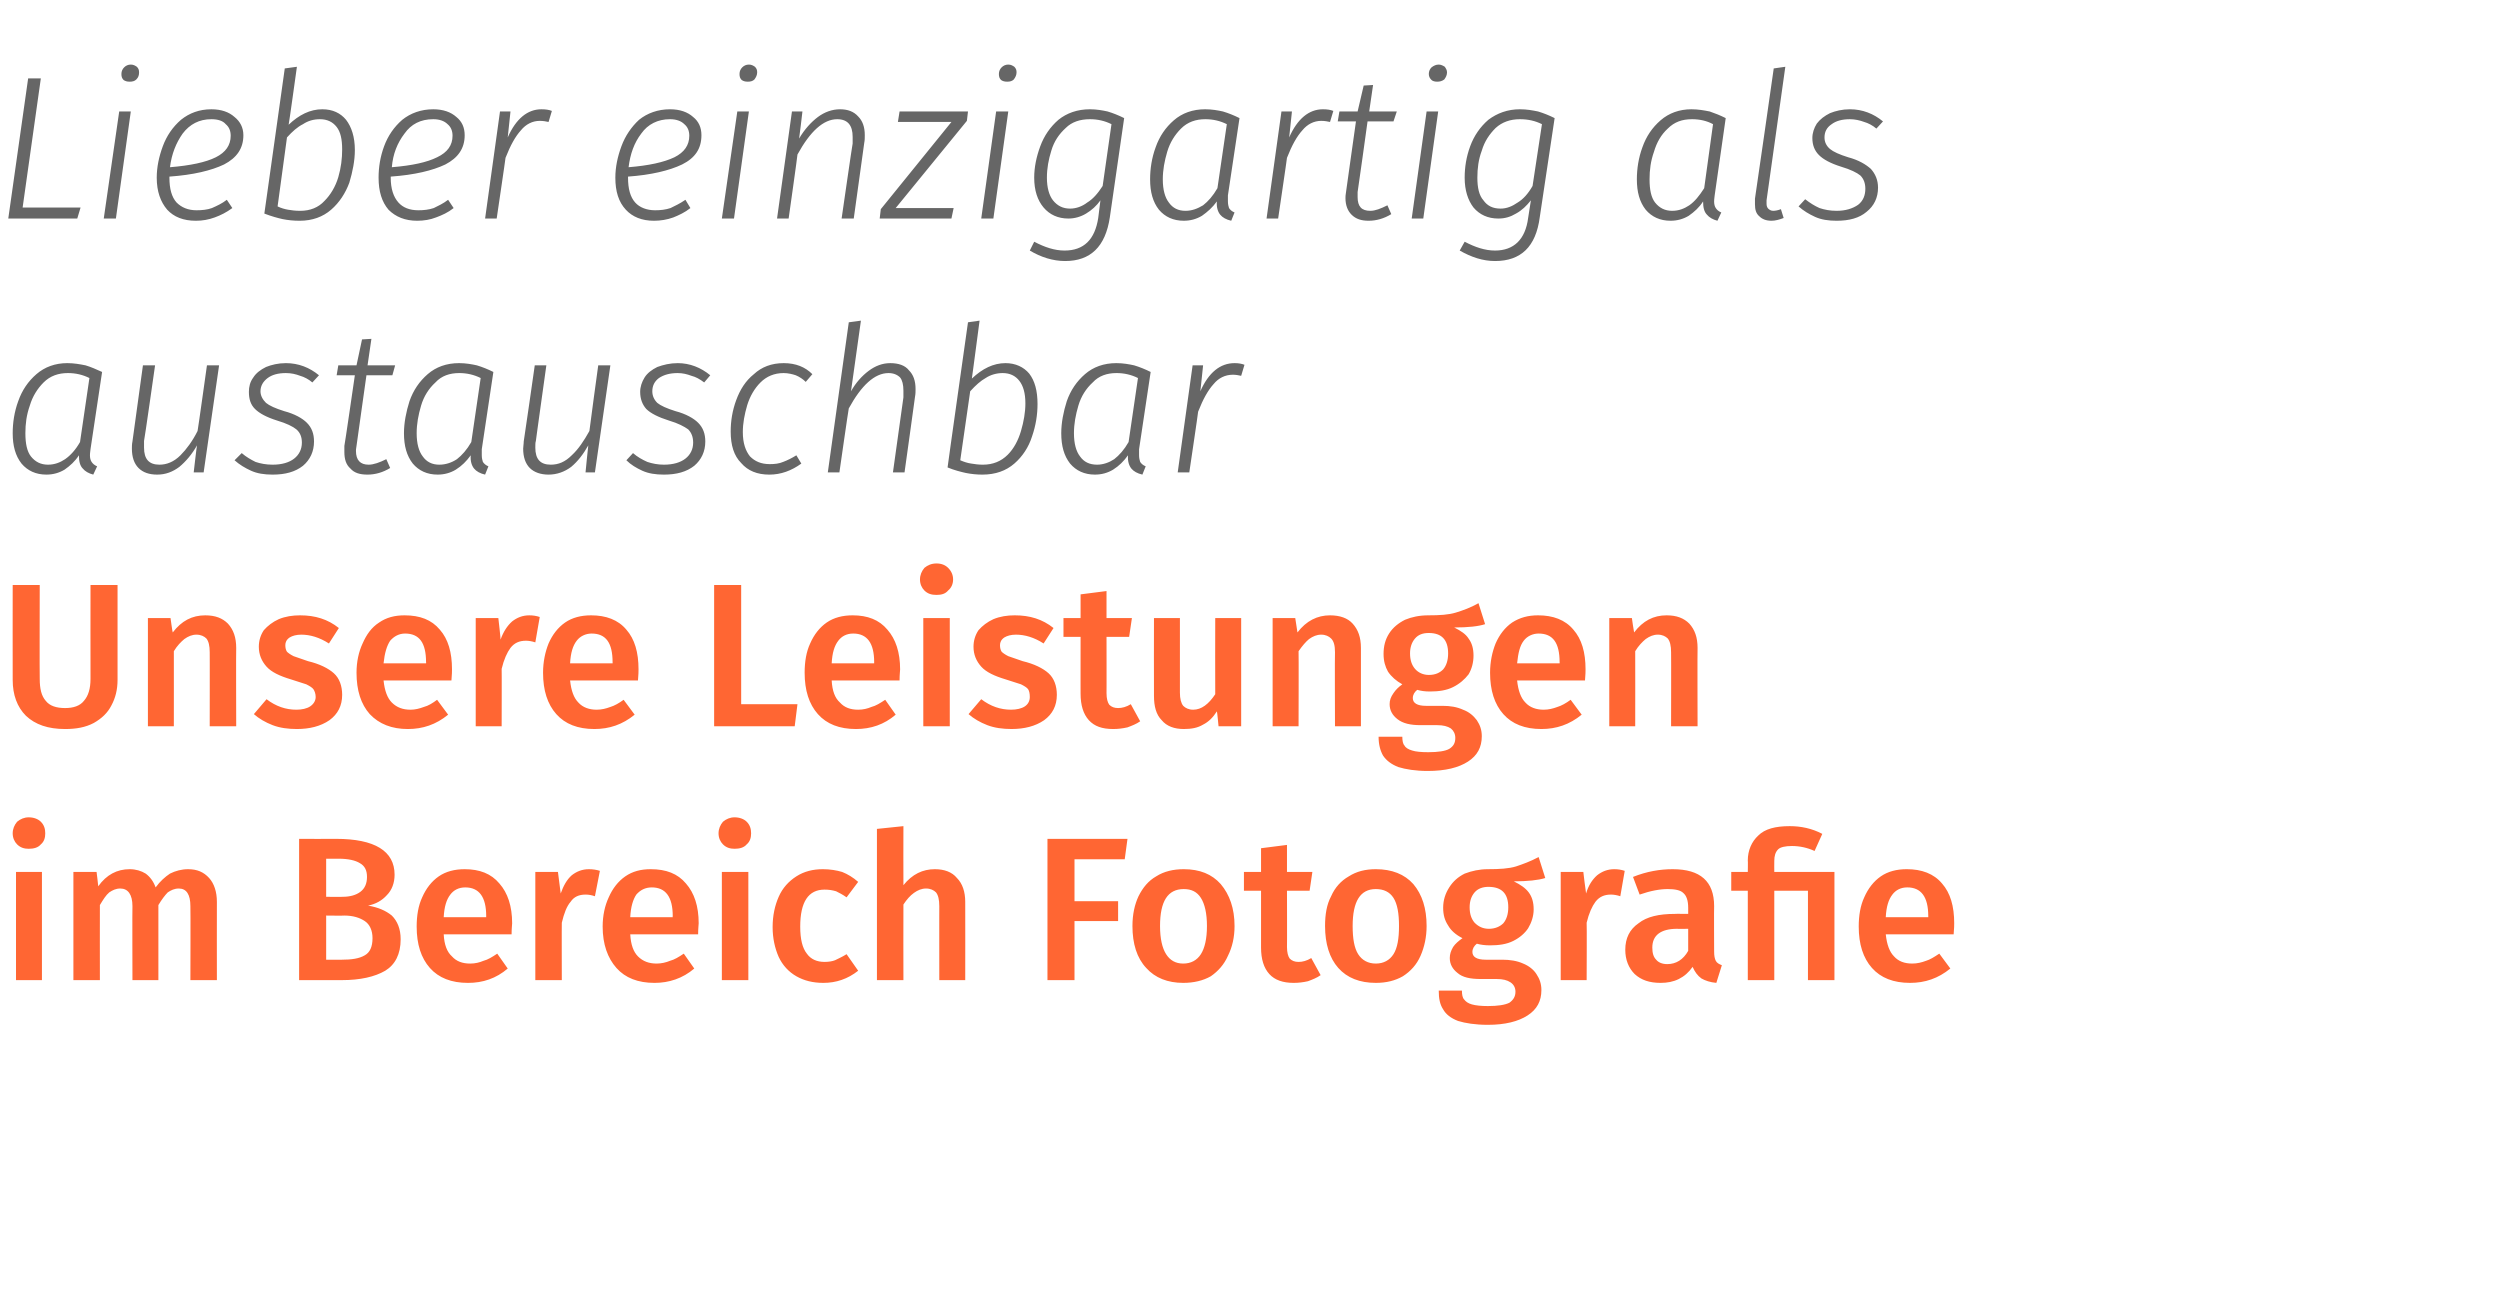 <?xml version="1.0" standalone="no"?><!DOCTYPE svg PUBLIC "-//W3C//DTD SVG 1.1//EN" "http://www.w3.org/Graphics/SVG/1.1/DTD/svg11.dtd"><svg xmlns="http://www.w3.org/2000/svg" version="1.1" width="453px" height="233.8px" viewBox="0 -5 453 233.8" style="top:-5px"><desc>Lieber einzigartig als austauschbar Unsere Leistungen im Bereich Fotografie</desc><defs/><g id="Polygon56831"><path d="m7.6 153l0 19.6l-4.7 0l0-19.6l4.7 0zm-2.4-9.9c.9 0 1.7.3 2.2.8c.6.6.8 1.3.8 2.1c0 .8-.2 1.5-.8 2c-.5.6-1.3.8-2.2.8c-.8 0-1.5-.2-2.1-.8c-.5-.5-.8-1.2-.8-2c0-.8.3-1.5.8-2.1c.6-.5 1.3-.8 2.1-.8c0 0 0 0 0 0zm28.9 9.4c1.6 0 2.8.5 3.8 1.6c.9 1 1.4 2.5 1.4 4.3c-.02.02 0 14.2 0 14.2l-4.8 0c0 0 .04-13.44 0-13.4c0-2.1-.7-3.2-2.1-3.2c-.8 0-1.4.3-2 .7c-.5.5-1.1 1.3-1.7 2.3c0-.02 0 13.6 0 13.6l-4.7 0c0 0-.04-13.44 0-13.4c0-2.1-.8-3.2-2.2-3.2c-.8 0-1.4.3-2 .7c-.6.5-1.1 1.3-1.7 2.3c-.02-.02 0 13.6 0 13.6l-4.8 0l0-19.6l4.2 0c0 0 .32 2.57.3 2.6c1.5-2.1 3.4-3.1 5.7-3.1c1.1 0 2.1.3 2.9.8c.8.6 1.4 1.4 1.8 2.5c.8-1.1 1.7-1.9 2.6-2.5c1-.5 2.1-.8 3.3-.8c0 0 0 0 0 0zm32.6 6.6c1.8.3 3.2.9 4.3 1.8c1 1 1.6 2.4 1.6 4.3c0 2.7-1 4.6-2.8 5.7c-1.9 1.1-4.5 1.7-7.9 1.7c-.01-.01-7.7 0-7.7 0l0-25.6c0 0 6.69.03 6.7 0c7 0 10.6 2.2 10.6 6.5c0 1.5-.5 2.8-1.4 3.7c-.9 1-2 1.6-3.4 1.9c0 0 0 0 0 0zm-7.6-8.5l0 6.9c0 0 2.97.04 3 0c1.3 0 2.4-.3 3.2-.9c.8-.6 1.2-1.5 1.2-2.7c0-1.2-.4-2-1.3-2.5c-.8-.5-2.1-.8-3.8-.8c-.03.02-2.3 0-2.3 0zm2.8 18.3c1.8 0 3.2-.2 4.2-.8c.9-.5 1.4-1.5 1.4-3.1c0-1.4-.5-2.5-1.4-3.1c-.9-.6-2.1-1-3.7-1c.04.04-3.3 0-3.3 0l0 8l2.8 0c0 0 .02.03 0 0zm30.9-6.6c0 .3-.1.9-.1 2c0 0-12.3 0-12.3 0c.1 1.9.6 3.2 1.5 4c.8.9 1.9 1.3 3.3 1.3c.9 0 1.7-.2 2.4-.5c.8-.2 1.6-.7 2.5-1.3c0 0 1.9 2.7 1.9 2.7c-2.1 1.8-4.5 2.6-7.2 2.6c-3 0-5.3-.9-6.9-2.7c-1.6-1.8-2.4-4.3-2.4-7.5c0-2 .3-3.8 1-5.3c.7-1.6 1.7-2.9 3-3.8c1.3-.9 2.9-1.3 4.7-1.3c2.7 0 4.8.8 6.3 2.6c1.5 1.7 2.3 4.1 2.3 7.2c0 0 0 0 0 0zm-4.7-1.3c0-3.5-1.3-5.2-3.8-5.2c-1.2 0-2.1.5-2.7 1.3c-.7.9-1.1 2.2-1.2 4.1c-.01 0 7.7 0 7.7 0c0 0-.02-.22 0-.2zm18.6-8.5c.7 0 1.4.1 2 .3c0 0-.9 4.6-.9 4.6c-.6-.2-1.1-.3-1.7-.3c-1.2 0-2.1.4-2.7 1.3c-.7.8-1.2 2.1-1.6 3.8c-.03-.04 0 10.4 0 10.4l-4.8 0l0-19.6l4.1 0c0 0 .49 3.87.5 3.9c.5-1.4 1.1-2.5 2-3.3c.9-.7 1.9-1.1 3.1-1.1c0 0 0 0 0 0zm19.9 9.8c0 .3-.1.9-.1 2c0 0-12.3 0-12.3 0c.1 1.9.6 3.2 1.4 4c.9.9 2 1.3 3.4 1.3c.8 0 1.7-.2 2.4-.5c.8-.2 1.6-.7 2.5-1.3c0 0 1.9 2.7 1.9 2.7c-2.1 1.8-4.6 2.6-7.2 2.6c-3 0-5.3-.9-6.9-2.7c-1.6-1.8-2.5-4.3-2.5-7.5c0-2 .4-3.8 1.1-5.3c.7-1.6 1.7-2.9 3-3.8c1.3-.9 2.8-1.3 4.6-1.3c2.8 0 4.9.8 6.4 2.6c1.5 1.7 2.3 4.1 2.3 7.2c0 0 0 0 0 0zm-4.7-1.3c0-3.5-1.3-5.2-3.8-5.2c-1.2 0-2.1.5-2.8 1.3c-.6.9-1 2.2-1.1 4.1c-.03 0 7.7 0 7.7 0c0 0-.04-.22 0-.2zm13.7-8l0 19.6l-4.8 0l0-19.6l4.8 0zm-2.5-9.9c.9 0 1.7.3 2.2.8c.6.6.8 1.3.8 2.1c0 .8-.2 1.5-.8 2c-.5.6-1.3.8-2.2.8c-.8 0-1.5-.2-2.1-.8c-.5-.5-.8-1.2-.8-2c0-.8.3-1.5.8-2.1c.6-.5 1.3-.8 2.1-.8c0 0 0 0 0 0zm16 9.4c1.3 0 2.5.2 3.5.5c1 .4 2 1 2.9 1.8c0 0-2.1 2.8-2.1 2.8c-.7-.5-1.3-.8-1.9-1.1c-.7-.2-1.3-.3-2.1-.3c-2.9 0-4.4 2.2-4.4 6.7c0 2.3.4 3.9 1.2 4.9c.7 1 1.8 1.5 3.2 1.5c.7 0 1.4-.1 1.9-.3c.6-.3 1.3-.6 2.1-1.1c0 0 2.1 3 2.1 3c-1.9 1.5-4 2.2-6.3 2.2c-1.9 0-3.5-.4-4.9-1.2c-1.4-.8-2.5-2-3.2-3.5c-.7-1.6-1.1-3.4-1.1-5.4c0-2.1.4-3.9 1.1-5.5c.7-1.6 1.8-2.8 3.2-3.7c1.4-.9 3-1.3 4.8-1.3c0 0 0 0 0 0zm20.3 0c1.7 0 3.1.5 4 1.6c1 1 1.5 2.5 1.5 4.3c.02.02 0 14.2 0 14.2l-4.7 0c0 0-.01-13.44 0-13.4c0-1.2-.2-2-.6-2.5c-.4-.4-1-.7-1.8-.7c-.8 0-1.5.3-2.2.8c-.7.5-1.3 1.2-1.9 2.1c-.03.04 0 13.7 0 13.7l-4.8 0l0-27.4l4.8-.5c0 0-.03 10.65 0 10.7c1.6-2 3.5-2.9 5.7-2.9c0 0 0 0 0 0zm20.4 20.1l0-25.6l14.5 0l-.5 3.7l-9.1 0l0 7.6l7.9 0l0 3.6l-7.9 0l0 10.7l-4.9 0zm24.7-20.1c2.9 0 5.1.9 6.7 2.7c1.6 1.9 2.5 4.4 2.5 7.6c0 2-.4 3.8-1.2 5.4c-.7 1.6-1.8 2.8-3.1 3.7c-1.4.8-3.1 1.2-5 1.2c-2.8 0-5.1-.9-6.7-2.7c-1.7-1.8-2.5-4.4-2.5-7.6c0-2.1.4-3.9 1.1-5.4c.8-1.6 1.8-2.8 3.2-3.6c1.4-.9 3.1-1.3 5-1.3c0 0 0 0 0 0zm0 3.6c-2.9 0-4.3 2.2-4.3 6.7c0 2.3.4 4 1.1 5.1c.7 1.1 1.7 1.7 3.1 1.7c1.4 0 2.5-.6 3.2-1.7c.7-1.1 1.1-2.8 1.1-5.1c0-2.3-.4-4-1.1-5.1c-.7-1.1-1.7-1.6-3.1-1.6c0 0 0 0 0 0zm24.8 15.6c-.7.5-1.5.8-2.3 1.1c-.9.2-1.7.3-2.6.3c-1.9 0-3.4-.5-4.4-1.6c-1-1.1-1.5-2.7-1.5-4.8c0 .05 0-10.3 0-10.3l-3.1 0l0-3.4l3.1 0l0-4.3l4.7-.6l0 4.9l4.6 0l-.5 3.4l-4.1 0c0 0 .03 10.24 0 10.2c0 1 .2 1.7.5 2.1c.4.4.9.6 1.6.6c.7 0 1.5-.2 2.3-.7c0 0 1.7 3.1 1.7 3.1zm10-19.2c2.9 0 5.2.9 6.8 2.7c1.6 1.9 2.4 4.4 2.4 7.6c0 2-.4 3.8-1.1 5.4c-.7 1.6-1.8 2.8-3.2 3.7c-1.4.8-3 1.2-4.9 1.2c-2.9 0-5.2-.9-6.8-2.7c-1.6-1.8-2.4-4.4-2.4-7.6c0-2.1.3-3.9 1.1-5.4c.7-1.6 1.8-2.8 3.2-3.6c1.4-.9 3-1.3 4.9-1.3c0 0 0 0 0 0zm0 3.6c-2.8 0-4.2 2.2-4.2 6.7c0 2.3.3 4 1 5.1c.7 1.1 1.8 1.7 3.2 1.7c1.4 0 2.5-.6 3.2-1.7c.7-1.1 1-2.8 1-5.1c0-2.3-.3-4-1-5.1c-.7-1.1-1.8-1.6-3.2-1.6c0 0 0 0 0 0zm30.7-2c-1.3.4-3.2.6-5.7.6c1.2.6 2.1 1.2 2.7 2c.6.8.9 1.8.9 3.1c0 1.2-.4 2.4-1 3.4c-.6.9-1.5 1.7-2.7 2.3c-1.2.6-2.6.8-4.2.8c-.9 0-1.7-.1-2.4-.3c-.5.4-.8.9-.8 1.5c0 .9.8 1.4 2.4 1.4c0 0 3 0 3 0c1.4 0 2.7.2 3.8.7c1 .4 1.9 1.1 2.4 1.9c.6.9.9 1.8.9 2.9c0 2-.8 3.5-2.5 4.6c-1.7 1.1-4.1 1.7-7.2 1.7c-2.3 0-4.1-.3-5.4-.7c-1.3-.5-2.2-1.2-2.7-2.1c-.6-.9-.8-2-.8-3.4c0 0 4.2 0 4.2 0c0 .7.1 1.3.4 1.6c.3.4.7.7 1.4.9c.7.2 1.7.3 2.9.3c1.8 0 3.1-.2 3.9-.6c.7-.5 1.1-1.1 1.1-2c0-.7-.3-1.3-.9-1.7c-.6-.4-1.4-.6-2.5-.6c0 0-2.9 0-2.9 0c-1.9 0-3.3-.3-4.2-1.1c-.9-.7-1.4-1.6-1.4-2.7c0-.7.2-1.3.6-2c.4-.6 1-1.1 1.7-1.6c-1.2-.6-2.1-1.4-2.6-2.3c-.6-.9-.9-1.9-.9-3.2c0-1.4.4-2.6 1.1-3.7c.7-1.1 1.6-1.9 2.8-2.5c1.3-.5 2.7-.8 4.2-.8c2.1 0 3.8-.1 5.1-.5c1.2-.4 2.6-.9 4.1-1.7c0 0 1.2 3.8 1.2 3.8zm-10.3 1.6c-1 0-1.9.3-2.5 1c-.6.7-.9 1.6-.9 2.7c0 1.2.3 2.1.9 2.8c.7.7 1.5 1.1 2.6 1.1c1.1 0 2-.4 2.6-1c.6-.7.9-1.7.9-2.9c0-2.5-1.2-3.7-3.6-3.7c0 0 0 0 0 0zm22.8-3.2c.7 0 1.3.1 1.9.3c0 0-.8 4.6-.8 4.6c-.6-.2-1.2-.3-1.7-.3c-1.2 0-2.1.4-2.8 1.3c-.6.8-1.2 2.1-1.6 3.8c.05-.04 0 10.4 0 10.4l-4.7 0l0-19.6l4.1 0c0 0 .46 3.87.5 3.9c.4-1.4 1.1-2.5 2-3.3c.9-.7 1.9-1.1 3.1-1.1c0 0 0 0 0 0zm18.1 14.9c0 .8.1 1.3.3 1.7c.2.4.6.6 1.1.8c0 0-1 3.2-1 3.2c-1.1-.1-2-.4-2.7-.8c-.7-.5-1.2-1.2-1.6-2.1c-.7 1-1.5 1.7-2.5 2.2c-1 .5-2.1.7-3.3.7c-2 0-3.5-.5-4.7-1.6c-1.1-1.1-1.7-2.6-1.7-4.4c0-2.1.8-3.7 2.4-4.8c1.5-1.2 3.7-1.7 6.6-1.7c-.04-.03 2.4 0 2.4 0c0 0 0-1.14 0-1.1c0-1.3-.3-2.2-.9-2.7c-.5-.5-1.5-.7-2.8-.7c-1.4 0-3.1.3-5.1 1c0 0-1.2-3.2-1.2-3.2c2.5-1 4.9-1.4 7.2-1.4c5 0 7.5 2.2 7.5 6.7c-.04 0 0 8.2 0 8.2c0 0-.04.01 0 0zm-8.5 2.3c1.6 0 2.9-.8 3.8-2.4c0 0 0-4 0-4c0 0-1.96.04-2 0c-3 0-4.5 1.2-4.5 3.4c0 1 .2 1.7.7 2.2c.4.5 1.1.8 2 .8c0 0 0 0 0 0zm22.2-25c2 0 4 .4 5.9 1.4c0 0-1.4 3.1-1.4 3.1c-1.3-.6-2.7-.9-4.1-.9c-1.2 0-2.1.2-2.5.6c-.5.5-.7 1.2-.7 2.1c-.02.02 0 2 0 2l10.9 0l0 19.6l-4.8 0l0-16.2l-6.1 0l0 16.2l-4.8 0l0-16.2l-3 0l0-3.4l3 0c0 0 .04-2.05 0-2.1c0-1.8.7-3.4 1.9-4.5c1.2-1.2 3.1-1.7 5.7-1.7c0 0 0 0 0 0zm29.8 17.6c0 .3 0 .9-.1 2c0 0-12.3 0-12.3 0c.2 1.9.7 3.2 1.5 4c.8.9 1.9 1.3 3.3 1.3c.9 0 1.7-.2 2.5-.5c.7-.2 1.5-.7 2.4-1.3c0 0 2 2.7 2 2.7c-2.2 1.8-4.6 2.6-7.3 2.6c-3 0-5.3-.9-6.9-2.7c-1.6-1.8-2.4-4.3-2.4-7.5c0-2 .3-3.8 1-5.3c.7-1.6 1.7-2.9 3-3.8c1.3-.9 2.9-1.3 4.7-1.3c2.7 0 4.9.8 6.4 2.6c1.5 1.7 2.2 4.1 2.2 7.2c0 0 0 0 0 0zm-4.7-1.3c0-3.5-1.3-5.2-3.8-5.2c-1.2 0-2.1.5-2.7 1.3c-.7.9-1.1 2.2-1.2 4.1c.02 0 7.7 0 7.7 0c0 0 .01-.22 0-.2z" stroke="none" fill="#ff6633"/></g><g id="Polygon56830"><path d="m21.3 118.2c0 1.8-.4 3.3-1.1 4.6c-.7 1.4-1.8 2.4-3.2 3.2c-1.5.8-3.2 1.1-5.2 1.1c-3.1 0-5.4-.8-7.1-2.4c-1.6-1.6-2.4-3.8-2.4-6.5c-.02.03 0-17.2 0-17.2l4.9 0c0 0-.04 16.97 0 17c0 1.8.3 3.1 1.1 4c.7.9 1.9 1.3 3.5 1.3c1.5 0 2.7-.4 3.4-1.3c.8-.9 1.2-2.2 1.2-4c-.02-.03 0-17 0-17l4.9 0c0 0 0 17.23 0 17.2zm15.9-11.7c1.8 0 3.1.5 4.1 1.5c1 1.1 1.5 2.5 1.5 4.4c-.04.02 0 14.2 0 14.2l-4.8 0c0 0 .02-13.44 0-13.4c0-1.2-.2-2-.6-2.5c-.4-.4-1-.7-1.8-.7c-.8 0-1.5.3-2.2.8c-.6.5-1.3 1.2-1.9 2.2c.01-.02 0 13.6 0 13.6l-4.7 0l0-19.6l4.1 0c0 0 .35 2.57.4 2.6c1.6-2.1 3.5-3.1 5.9-3.1c0 0 0 0 0 0zm17.2 0c2.7 0 5 .7 7 2.3c0 0-1.8 2.8-1.8 2.8c-1.7-1.1-3.4-1.6-5-1.6c-.9 0-1.6.2-2.1.5c-.6.4-.8.9-.8 1.4c0 .5.1.9.3 1.2c.2.2.6.5 1.2.8c.6.2 1.4.5 2.6.9c2.1.5 3.7 1.3 4.7 2.2c1 .9 1.5 2.3 1.5 3.9c0 2-.8 3.5-2.3 4.6c-1.6 1.1-3.6 1.6-5.9 1.6c-1.6 0-3.1-.2-4.4-.7c-1.3-.5-2.5-1.2-3.4-2c0 0 2.3-2.7 2.3-2.7c1.7 1.3 3.5 1.9 5.4 1.9c1 0 1.9-.2 2.5-.6c.6-.4 1-1 1-1.7c0-.6-.2-1.1-.4-1.4c-.2-.3-.7-.6-1.3-.9c-.6-.2-1.5-.5-2.8-.9c-2-.6-3.5-1.3-4.4-2.3c-.9-1-1.4-2.2-1.4-3.6c0-1.1.3-2.1.9-3c.7-.8 1.6-1.5 2.7-2c1.2-.5 2.5-.7 3.9-.7c0 0 0 0 0 0zm27.5 9.8c0 .3 0 .9-.1 2c0 0-12.3 0-12.3 0c.2 1.9.7 3.2 1.5 4c.9.9 2 1.3 3.4 1.3c.8 0 1.6-.2 2.4-.5c.8-.2 1.6-.7 2.4-1.3c0 0 2 2.7 2 2.7c-2.2 1.8-4.6 2.6-7.3 2.6c-2.9 0-5.2-.9-6.9-2.7c-1.6-1.8-2.4-4.3-2.4-7.5c0-2 .4-3.8 1.1-5.3c.7-1.6 1.6-2.9 3-3.8c1.3-.9 2.8-1.3 4.6-1.3c2.8 0 4.9.8 6.4 2.6c1.5 1.7 2.2 4.1 2.2 7.2c0 0 0 0 0 0zm-4.7-1.3c0-3.5-1.2-5.2-3.8-5.2c-1.1 0-2 .5-2.7 1.3c-.6.9-1 2.2-1.2 4.1c.05 0 7.7 0 7.7 0c0 0 .04-.22 0-.2zm18.7-8.5c.7 0 1.3.1 1.9.3c0 0-.8 4.6-.8 4.6c-.6-.2-1.2-.3-1.7-.3c-1.2 0-2.1.4-2.8 1.3c-.6.8-1.2 2.1-1.6 3.8c.03-.04 0 10.4 0 10.4l-4.7 0l0-19.6l4.1 0c0 0 .45 3.87.4 3.9c.5-1.4 1.2-2.5 2.1-3.3c.9-.7 1.9-1.1 3.1-1.1c0 0 0 0 0 0zm19.8 9.8c0 .3 0 .9-.1 2c0 0-12.3 0-12.3 0c.2 1.9.7 3.2 1.5 4c.8.9 2 1.3 3.3 1.3c.9 0 1.7-.2 2.5-.5c.7-.2 1.6-.7 2.4-1.3c0 0 2 2.7 2 2.7c-2.2 1.8-4.6 2.6-7.3 2.6c-3 0-5.3-.9-6.9-2.7c-1.6-1.8-2.4-4.3-2.4-7.5c0-2 .4-3.8 1-5.3c.7-1.6 1.7-2.9 3-3.8c1.3-.9 2.9-1.3 4.7-1.3c2.7 0 4.9.8 6.4 2.6c1.5 1.7 2.2 4.1 2.2 7.2c0 0 0 0 0 0zm-4.7-1.3c0-3.5-1.2-5.2-3.8-5.2c-1.1 0-2.1.5-2.7 1.3c-.7.9-1.1 2.2-1.2 4.1c.03 0 7.7 0 7.7 0c0 0 .02-.22 0-.2zm23.3-14l0 21.6l10.2 0l-.5 4l-14.6 0l0-25.6l4.9 0zm28.8 15.3c0 .3-.1.9-.1 2c0 0-12.3 0-12.3 0c.1 1.9.6 3.2 1.5 4c.8.9 1.9 1.3 3.3 1.3c.9 0 1.7-.2 2.4-.5c.8-.2 1.6-.7 2.5-1.3c0 0 1.9 2.7 1.9 2.7c-2.1 1.8-4.5 2.6-7.2 2.6c-3 0-5.3-.9-6.9-2.7c-1.6-1.8-2.4-4.3-2.4-7.5c0-2 .3-3.8 1-5.3c.7-1.6 1.7-2.9 3-3.8c1.3-.9 2.9-1.3 4.7-1.3c2.7 0 4.8.8 6.3 2.6c1.5 1.7 2.3 4.1 2.3 7.2c0 0 0 0 0 0zm-4.7-1.3c0-3.5-1.3-5.2-3.8-5.2c-1.2 0-2.1.5-2.7 1.3c-.7.9-1.1 2.2-1.2 4.1c-.01 0 7.7 0 7.7 0c0 0-.02-.22 0-.2zm13.7-8l0 19.6l-4.8 0l0-19.6l4.8 0zm-2.4-9.9c.9 0 1.6.3 2.1.8c.6.6.9 1.3.9 2.1c0 .8-.3 1.5-.9 2c-.5.6-1.2.8-2.1.8c-.9 0-1.6-.2-2.2-.8c-.5-.5-.8-1.2-.8-2c0-.8.3-1.5.8-2.1c.6-.5 1.3-.8 2.2-.8c0 0 0 0 0 0zm14.2 9.4c2.7 0 5 .7 7 2.3c0 0-1.8 2.8-1.8 2.8c-1.7-1.1-3.4-1.6-5-1.6c-.9 0-1.6.2-2.1.5c-.6.4-.8.9-.8 1.4c0 .5.1.9.3 1.2c.2.2.6.5 1.2.8c.6.2 1.4.5 2.6.9c2.1.5 3.7 1.3 4.7 2.2c1 .9 1.5 2.3 1.5 3.9c0 2-.8 3.5-2.3 4.6c-1.6 1.1-3.6 1.6-5.9 1.6c-1.6 0-3.1-.2-4.4-.7c-1.3-.5-2.5-1.2-3.4-2c0 0 2.3-2.7 2.3-2.7c1.7 1.3 3.5 1.9 5.4 1.9c1 0 1.9-.2 2.5-.6c.6-.4.9-1 .9-1.7c0-.6-.1-1.1-.3-1.4c-.2-.3-.7-.6-1.3-.9c-.6-.2-1.5-.5-2.8-.9c-2-.6-3.5-1.3-4.4-2.3c-.9-1-1.4-2.2-1.4-3.6c0-1.1.3-2.1.9-3c.7-.8 1.6-1.5 2.7-2c1.2-.5 2.5-.7 3.9-.7c0 0 0 0 0 0zm22.7 19.2c-.7.5-1.5.8-2.3 1.1c-.9.2-1.7.3-2.6.3c-2 0-3.4-.5-4.4-1.6c-1-1.1-1.5-2.7-1.5-4.8c-.01.05 0-10.3 0-10.3l-3.1 0l0-3.4l3.1 0l0-4.3l4.7-.6l0 4.9l4.6 0l-.5 3.4l-4.1 0c0 0 .02 10.24 0 10.2c0 1 .2 1.7.5 2.1c.4.4.9.6 1.6.6c.7 0 1.5-.2 2.3-.7c0 0 1.7 3.1 1.7 3.1zm18.3.9l-4.1 0c0 0-.26-2.74-.3-2.7c-.7 1.1-1.5 1.9-2.5 2.4c-1 .6-2.1.8-3.5.8c-1.7 0-3.1-.5-4-1.6c-1-1-1.4-2.5-1.4-4.4c-.03-.02 0-14.1 0-14.1l4.7 0c0 0 .01 13.49 0 13.5c0 1.1.2 1.9.6 2.4c.4.4 1 .7 1.8.7c1.5 0 2.8-1 4-2.8c-.03-.01 0-13.8 0-13.8l4.7 0l0 19.6zm16.1-20.1c1.8 0 3.2.5 4.1 1.5c1 1.1 1.5 2.5 1.5 4.4c-.01.02 0 14.2 0 14.2l-4.7 0c0 0-.05-13.44 0-13.4c0-1.2-.2-2-.7-2.5c-.4-.4-1-.7-1.8-.7c-.8 0-1.5.3-2.2.8c-.6.5-1.2 1.2-1.9 2.2c.04-.02 0 13.6 0 13.6l-4.7 0l0-19.6l4.1 0c0 0 .38 2.57.4 2.6c1.6-2.1 3.6-3.1 5.9-3.1c0 0 0 0 0 0zm28.1 1.6c-1.2.4-3.1.6-5.6.6c1.2.6 2.1 1.2 2.6 2c.6.8.9 1.8.9 3.1c0 1.2-.3 2.4-.9 3.4c-.7.9-1.6 1.7-2.8 2.3c-1.2.6-2.6.8-4.2.8c-.9 0-1.6-.1-2.3-.3c-.5.4-.8.9-.8 1.5c0 .9.8 1.4 2.4 1.4c0 0 3 0 3 0c1.4 0 2.6.2 3.7.7c1.1.4 1.9 1.1 2.5 1.9c.6.9.9 1.8.9 2.9c0 2-.8 3.5-2.5 4.6c-1.7 1.1-4.1 1.7-7.3 1.7c-2.2 0-4-.3-5.3-.7c-1.3-.5-2.2-1.2-2.8-2.1c-.5-.9-.8-2-.8-3.4c0 0 4.3 0 4.3 0c0 .7.1 1.3.4 1.6c.2.4.7.7 1.4.9c.6.2 1.6.3 2.9.3c1.8 0 3.1-.2 3.8-.6c.8-.5 1.1-1.1 1.1-2c0-.7-.3-1.3-.8-1.7c-.6-.4-1.4-.6-2.5-.6c0 0-3 0-3 0c-1.8 0-3.2-.3-4.2-1.1c-.9-.7-1.4-1.6-1.4-2.7c0-.7.2-1.3.7-2c.4-.6.9-1.1 1.6-1.6c-1.1-.6-2-1.4-2.6-2.3c-.5-.9-.8-1.9-.8-3.2c0-1.4.3-2.6 1-3.7c.7-1.1 1.7-1.9 2.9-2.5c1.2-.5 2.6-.8 4.2-.8c2.1 0 3.7-.1 5-.5c1.3-.4 2.7-.9 4.1-1.7c0 0 1.2 3.8 1.2 3.8zm-10.2 1.6c-1.1 0-1.9.3-2.5 1c-.6.7-.9 1.6-.9 2.7c0 1.2.3 2.1.9 2.8c.6.7 1.5 1.1 2.5 1.1c1.2 0 2-.4 2.6-1c.6-.7.9-1.7.9-2.9c0-2.5-1.2-3.7-3.5-3.7c0 0 0 0 0 0zm28.4 6.6c0 .3 0 .9-.1 2c0 0-12.3 0-12.3 0c.2 1.9.7 3.2 1.5 4c.8.9 2 1.3 3.3 1.3c.9 0 1.7-.2 2.5-.5c.7-.2 1.6-.7 2.4-1.3c0 0 2 2.7 2 2.7c-2.2 1.8-4.6 2.6-7.3 2.6c-3 0-5.3-.9-6.9-2.7c-1.6-1.8-2.4-4.3-2.4-7.5c0-2 .4-3.8 1-5.3c.7-1.6 1.7-2.9 3-3.8c1.4-.9 2.9-1.3 4.7-1.3c2.7 0 4.9.8 6.4 2.6c1.5 1.7 2.2 4.1 2.2 7.2c0 0 0 0 0 0zm-4.7-1.3c0-3.5-1.2-5.2-3.8-5.2c-1.1 0-2.1.5-2.7 1.3c-.7.9-1 2.2-1.2 4.1c.03 0 7.7 0 7.7 0c0 0 .03-.22 0-.2zm19.4-8.5c1.8 0 3.1.5 4.1 1.5c1 1.1 1.5 2.5 1.5 4.4c-.04.02 0 14.2 0 14.2l-4.8 0c0 0 .03-13.44 0-13.4c0-1.2-.2-2-.6-2.5c-.4-.4-1-.7-1.8-.7c-.8 0-1.5.3-2.2.8c-.6.5-1.3 1.2-1.9 2.2c.02-.02 0 13.6 0 13.6l-4.7 0l0-19.6l4.1 0c0 0 .36 2.57.4 2.6c1.6-2.1 3.5-3.1 5.9-3.1c0 0 0 0 0 0z" stroke="none" fill="#ff6633"/></g><g id="Polygon56829"><path d="m12.2 60.8c1.2 0 2.3.2 3.3.4c1 .3 1.9.7 3 1.2c0 0-2.1 14-2.1 14c0 .2-.1.6-.1 1.1c0 .5.1.9.3 1.2c.2.3.5.6 1 .8c0 0-.7 1.5-.7 1.5c-.8-.2-1.5-.6-1.9-1.1c-.5-.5-.7-1.3-.7-2.4c-.7 1.1-1.6 1.9-2.6 2.6c-1 .6-2.1.9-3.3.9c-1.9 0-3.4-.7-4.5-2c-1.1-1.4-1.6-3.2-1.6-5.5c0-1.9.3-3.9 1-5.8c.7-2 1.8-3.6 3.3-4.9c1.5-1.3 3.4-2 5.6-2c0 0 0 0 0 0zm.1 1.8c-1.7 0-3.2.5-4.4 1.7c-1.1 1.1-2 2.5-2.5 4.2c-.6 1.7-.8 3.3-.8 5c0 1.9.3 3.3 1 4.2c.8 1 1.8 1.5 3.1 1.5c1.2 0 2.2-.4 3.1-1c1-.7 1.9-1.7 2.7-3.1c0 0 1.7-11.6 1.7-11.6c-1.2-.6-2.5-.9-3.9-.9c0 0 0 0 0 0zm16.2 18.4c-1.5 0-2.6-.4-3.4-1.2c-.8-.8-1.2-2-1.2-3.5c0-.4 0-.8.1-1.3c0 .01 1.9-13.8 1.9-13.8l2.2 0c0 0-1.95 13.73-2 13.7c0 .3 0 .7 0 1.2c0 2.1.9 3.1 2.8 3.1c1.3 0 2.6-.5 3.8-1.7c1.1-1.1 2.2-2.6 3.1-4.4c.04-.02 1.7-11.9 1.7-11.9l2.2 0l-2.8 19.4l-1.8 0c0 0 .56-4.93.6-4.9c-.9 1.6-2 2.9-3.2 3.9c-1.2.9-2.5 1.4-4 1.4c0 0 0 0 0 0zm23.3-20.2c2.3 0 4.3.8 6 2.2c0 0-1.2 1.3-1.2 1.3c-.7-.6-1.5-1-2.2-1.2c-.8-.3-1.6-.5-2.6-.5c-1.4 0-2.5.3-3.3.9c-.8.6-1.3 1.4-1.3 2.4c0 .8.4 1.5 1 2.1c.6.5 1.7 1 3.3 1.5c1.9.5 3.3 1.3 4.1 2.1c.9.9 1.3 2 1.3 3.4c0 1.8-.7 3.3-2 4.4c-1.4 1.1-3.2 1.6-5.5 1.6c-1.5 0-2.8-.2-3.9-.7c-1.1-.5-2.1-1.1-3-1.9c0 0 1.3-1.3 1.3-1.3c.8.7 1.7 1.2 2.5 1.6c.9.3 1.9.5 3.1.5c1.7 0 3-.4 3.9-1.1c.9-.7 1.4-1.7 1.4-2.9c0-1-.3-1.8-1-2.4c-.6-.5-1.8-1.1-3.5-1.6c-1.9-.6-3.2-1.3-4-2.1c-.8-.8-1.1-1.8-1.1-3.1c0-.9.2-1.8.8-2.6c.5-.8 1.3-1.4 2.3-1.9c1-.4 2.2-.7 3.6-.7c0 0 0 0 0 0zm12.8 15c-.1.5-.1.8-.1.9c0 1.7.8 2.5 2.3 2.5c.9 0 2-.4 3.2-1c0 0 .7 1.6.7 1.6c-1.3.8-2.7 1.2-4.1 1.2c-1.4 0-2.4-.3-3.1-1.1c-.8-.7-1.1-1.7-1.1-3c0-.2 0-.6 0-1.1c.04.02 1.9-12.8 1.9-12.8l-3.3 0l.3-1.8l3.3 0l1-4.7l1.7-.1l-.7 4.8l5 0l-.5 1.8l-4.7 0c0 0-1.81 12.82-1.8 12.8zm18.6-15c1.2 0 2.3.2 3.2.4c1 .3 2 .7 3 1.2c0 0-2.1 14-2.1 14c0 .2 0 .6 0 1.1c0 .5.1.9.2 1.2c.2.3.5.6 1 .8c0 0-.6 1.5-.6 1.5c-.9-.2-1.6-.6-2-1.1c-.4-.5-.7-1.3-.6-2.4c-.8 1.1-1.6 1.9-2.7 2.6c-1 .6-2.1.9-3.3.9c-1.9 0-3.4-.7-4.5-2c-1.1-1.4-1.6-3.2-1.6-5.5c0-1.9.4-3.9 1-5.8c.7-2 1.8-3.6 3.3-4.9c1.5-1.3 3.4-2 5.7-2c0 0 0 0 0 0zm0 1.8c-1.7 0-3.2.5-4.3 1.7c-1.2 1.1-2.1 2.5-2.6 4.2c-.5 1.7-.8 3.3-.8 5c0 1.9.4 3.3 1.1 4.2c.7 1 1.7 1.5 3 1.5c1.2 0 2.3-.4 3.2-1c.9-.7 1.8-1.7 2.6-3.1c0 0 1.7-11.6 1.7-11.6c-1.2-.6-2.5-.9-3.9-.9c0 0 0 0 0 0zm16.2 18.4c-1.4 0-2.6-.4-3.4-1.2c-.8-.8-1.2-2-1.2-3.5c0-.4.1-.8.1-1.3c.03.01 2-13.8 2-13.8l2.1 0c0 0-1.92 13.73-1.9 13.7c-.1.3-.1.7-.1 1.2c0 2.1.9 3.1 2.8 3.1c1.4 0 2.6-.5 3.8-1.7c1.2-1.1 2.2-2.6 3.2-4.4c-.03-.02 1.6-11.9 1.6-11.9l2.2 0l-2.8 19.4l-1.7 0c0 0 .48-4.93.5-4.9c-.9 1.6-1.9 2.9-3.1 3.9c-1.2.9-2.6 1.4-4.1 1.4c0 0 0 0 0 0zm23.4-20.2c2.2 0 4.2.8 5.9 2.2c0 0-1.1 1.3-1.1 1.3c-.8-.6-1.5-1-2.3-1.2c-.8-.3-1.6-.5-2.5-.5c-1.4 0-2.5.3-3.4.9c-.8.6-1.2 1.4-1.2 2.4c0 .8.3 1.5.9 2.1c.6.5 1.7 1 3.3 1.5c1.9.5 3.3 1.3 4.1 2.1c.9.9 1.3 2 1.3 3.4c0 1.8-.7 3.3-2 4.4c-1.4 1.1-3.2 1.6-5.5 1.6c-1.5 0-2.8-.2-3.9-.7c-1.1-.5-2.1-1.1-2.9-1.9c0 0 1.2-1.3 1.2-1.3c.8.7 1.7 1.2 2.6 1.6c.9.3 1.9.5 3 .5c1.7 0 3-.4 3.9-1.1c.9-.7 1.4-1.7 1.4-2.9c0-1-.3-1.8-.9-2.4c-.7-.5-1.8-1.1-3.5-1.6c-1.9-.6-3.3-1.3-4.1-2.1c-.7-.8-1.1-1.8-1.1-3.1c0-.9.3-1.8.8-2.6c.5-.8 1.3-1.4 2.3-1.9c1.1-.4 2.3-.7 3.7-.7c0 0 0 0 0 0zm19.2 0c2.2 0 3.9.7 5.2 2c0 0-1.2 1.4-1.2 1.4c-.5-.5-1.1-.9-1.8-1.2c-.6-.2-1.4-.4-2.2-.4c-1.7 0-3.1.6-4.2 1.7c-1.1 1.1-1.9 2.5-2.4 4.1c-.5 1.7-.8 3.3-.8 4.9c0 2 .5 3.4 1.3 4.4c.9.9 2 1.4 3.6 1.4c.9 0 1.7-.1 2.4-.4c.8-.3 1.6-.7 2.4-1.2c0 0 .9 1.5.9 1.5c-1.8 1.3-3.7 2-5.8 2c-2.2 0-3.9-.7-5.1-2.1c-1.3-1.3-1.9-3.2-1.9-5.7c0-1.9.3-3.8 1-5.7c.7-1.9 1.7-3.5 3.2-4.7c1.4-1.3 3.2-2 5.4-2c0 0 0 0 0 0zm19.3 0c1.5 0 2.7.4 3.4 1.3c.8.8 1.2 1.9 1.2 3.4c0 .4 0 .9-.1 1.4c.02-.03-1.9 13.7-1.9 13.7l-2.1 0c0 0 1.88-13.58 1.9-13.6c0-.3 0-.7 0-1.2c0-1.1-.2-1.9-.6-2.4c-.5-.5-1.2-.8-2.1-.8c-2.5 0-4.9 2.2-7.2 6.4c-.04.01-1.7 11.6-1.7 11.6l-2.1 0l3.8-27.2l2.2-.3c0 0-1.8 12.84-1.8 12.8c.9-1.6 2-2.8 3.2-3.7c1.2-.9 2.5-1.4 3.9-1.4c0 0 0 0 0 0zm20.9 0c1.8 0 3.3.7 4.3 1.9c1 1.3 1.5 3.1 1.5 5.5c0 1.9-.3 3.9-1 5.9c-.6 1.9-1.7 3.6-3.2 4.9c-1.5 1.3-3.4 2-5.8 2c-1 0-2-.1-3-.3c-.9-.2-2.1-.5-3.3-1c-.03.04 3.7-26.3 3.7-26.3l2.1-.3c0 0-1.39 10.55-1.4 10.5c1.9-1.8 3.9-2.8 6.1-2.8c0 0 0 0 0 0zm-.5 1.8c-1.1 0-2.2.3-3.1.9c-.9.5-1.8 1.3-2.8 2.4c0 0-1.8 12.5-1.8 12.5c.7.3 1.3.5 2 .6c.6.1 1.3.2 2.1.2c1.8 0 3.3-.6 4.5-1.8c1.1-1.1 1.9-2.6 2.4-4.3c.5-1.7.8-3.4.8-5c0-1.9-.4-3.2-1.1-4.1c-.7-.9-1.7-1.4-3-1.4c0 0 0 0 0 0zm20.6-1.8c1.2 0 2.3.2 3.2.4c1 .3 2 .7 3 1.2c0 0-2.1 14-2.1 14c0 .2 0 .6 0 1.1c0 .5.1.9.2 1.2c.2.3.5.6 1 .8c0 0-.6 1.5-.6 1.5c-.9-.2-1.6-.6-2-1.1c-.4-.5-.7-1.3-.6-2.4c-.8 1.1-1.6 1.9-2.7 2.6c-1 .6-2.1.9-3.3.9c-1.9 0-3.4-.7-4.5-2c-1.1-1.4-1.6-3.2-1.6-5.5c0-1.9.4-3.9 1-5.8c.7-2 1.8-3.6 3.3-4.9c1.5-1.3 3.4-2 5.7-2c0 0 0 0 0 0zm0 1.8c-1.7 0-3.2.5-4.3 1.7c-1.2 1.1-2.1 2.5-2.6 4.2c-.5 1.7-.8 3.3-.8 5c0 1.9.4 3.3 1.1 4.2c.7 1 1.7 1.5 3.1 1.5c1.1 0 2.2-.4 3.1-1c.9-.7 1.8-1.7 2.6-3.1c0 0 1.7-11.6 1.7-11.6c-1.2-.6-2.5-.9-3.9-.9c0 0 0 0 0 0zm21.4-1.8c.7 0 1.3.1 1.8.3c0 0-.6 2-.6 2c-.4-.1-1-.2-1.5-.2c-1.4 0-2.6.6-3.5 1.7c-1 1.1-1.9 2.7-2.8 5c.04-.03-1.6 11-1.6 11l-2.1 0l2.7-19.4l1.9 0c0 0-.49 4.74-.5 4.7c1.5-3.4 3.6-5.1 6.2-5.1c0 0 0 0 0 0z" stroke="none" fill="#666666"/></g><g id="Polygon56828"><path d="m7.4 9.2l-3.3 23.4l10.5 0l-.6 2l-12.5 0l3.6-25.4l2.3 0zm16.3 6l-2.7 19.4l-2.2 0l2.8-19.4l2.1 0zm-.2-5.4c-.5 0-.8-.1-1.1-.3c-.3-.3-.4-.6-.4-1.1c0-.5.2-.9.5-1.2c.3-.3.7-.5 1.2-.5c.5 0 .8.2 1.1.4c.3.3.4.6.4 1c0 .5-.1.9-.5 1.3c-.3.3-.7.4-1.2.4c0 0 0 0 0 0zm20.6 9.7c0 2.4-1.2 4.1-3.5 5.3c-2.3 1.1-5.6 1.9-9.9 2.2c0 0 0 .2 0 .2c0 2 .4 3.5 1.3 4.5c.9.9 2.1 1.4 3.6 1.4c1 0 2-.1 2.8-.4c.9-.4 1.8-.8 2.7-1.5c0 0 1 1.5 1 1.5c-1.1.8-2.1 1.3-3.2 1.7c-1.1.4-2.2.6-3.4.6c-2.3 0-4-.7-5.2-2c-1.2-1.4-1.9-3.3-1.9-5.8c0-1.9.4-3.8 1.1-5.7c.7-1.9 1.8-3.5 3.3-4.8c1.5-1.2 3.3-1.9 5.5-1.9c1.8 0 3.2.5 4.2 1.4c1 .8 1.6 1.9 1.6 3.3c0 0 0 0 0 0zm-5.8-2.9c-2.2 0-3.9.9-5.2 2.6c-1.2 1.7-2 3.7-2.3 6.1c3.7-.3 6.5-.9 8.3-1.8c1.8-.9 2.7-2.2 2.7-3.9c0-.9-.3-1.6-.9-2.1c-.5-.6-1.4-.9-2.6-.9c0 0 0 0 0 0zm20.1-1.8c1.9 0 3.3.7 4.3 1.9c1 1.3 1.6 3.1 1.6 5.5c0 1.9-.4 3.9-1 5.9c-.7 1.9-1.8 3.6-3.3 4.9c-1.5 1.3-3.4 2-5.7 2c-1.1 0-2.1-.1-3.1-.3c-.9-.2-2-.5-3.3-1c0 .04 3.7-26.3 3.7-26.3l2.2-.3c0 0-1.46 10.55-1.5 10.5c1.9-1.8 3.9-2.8 6.1-2.8c0 0 0 0 0 0zm-.4 1.8c-1.2 0-2.2.3-3.1.9c-1 .5-1.9 1.3-2.9 2.4c0 0-1.7 12.5-1.7 12.5c.6.3 1.3.5 1.9.6c.6.1 1.3.2 2.2.2c1.8 0 3.3-.6 4.4-1.8c1.1-1.1 2-2.6 2.5-4.3c.5-1.7.7-3.4.7-5c0-1.9-.3-3.2-1-4.1c-.7-.9-1.7-1.4-3-1.4c0 0 0 0 0 0zm26.2 2.9c0 2.4-1.2 4.1-3.5 5.3c-2.3 1.1-5.6 1.9-9.9 2.2c0 0 0 .2 0 .2c0 2 .5 3.5 1.4 4.5c.8.9 2 1.4 3.6 1.4c1 0 1.9-.1 2.8-.4c.8-.4 1.7-.8 2.6-1.5c0 0 1 1.5 1 1.5c-1 .8-2.1 1.3-3.2 1.7c-1 .4-2.2.6-3.4.6c-2.2 0-3.9-.7-5.2-2c-1.2-1.4-1.8-3.3-1.8-5.8c0-1.9.3-3.8 1-5.7c.7-1.9 1.8-3.5 3.3-4.8c1.5-1.2 3.4-1.9 5.6-1.9c1.8 0 3.2.5 4.2 1.4c1 .8 1.5 1.9 1.5 3.3c0 0 0 0 0 0zm-5.7-2.9c-2.3 0-4 .9-5.2 2.6c-1.3 1.7-2.1 3.7-2.3 6.1c3.7-.3 6.4-.9 8.2-1.8c1.9-.9 2.8-2.2 2.8-3.9c0-.9-.3-1.6-.9-2.1c-.6-.6-1.5-.9-2.6-.9c0 0 0 0 0 0zm19.6-1.8c.8 0 1.4.1 1.9.3c0 0-.6 2-.6 2c-.4-.1-1-.2-1.6-.2c-1.3 0-2.5.6-3.4 1.7c-1 1.1-1.9 2.7-2.8 5c.03-.03-1.6 11-1.6 11l-2.1 0l2.7-19.4l1.9 0c0 0-.5 4.74-.5 4.7c1.5-3.4 3.6-5.1 6.1-5.1c0 0 0 0 0 0zm29 4.7c0 2.4-1.1 4.1-3.5 5.3c-2.3 1.1-5.6 1.9-9.8 2.2c0 0 0 .2 0 .2c0 2 .4 3.5 1.3 4.5c.8.9 2.1 1.4 3.6 1.4c1 0 1.9-.1 2.8-.4c.8-.4 1.7-.8 2.7-1.5c0 0 .9 1.5.9 1.5c-1 .8-2.1 1.3-3.1 1.7c-1.1.4-2.3.6-3.5.6c-2.2 0-3.9-.7-5.1-2c-1.3-1.4-1.9-3.3-1.9-5.8c0-1.9.4-3.8 1.1-5.7c.7-1.9 1.8-3.5 3.2-4.8c1.5-1.2 3.4-1.9 5.6-1.9c1.8 0 3.2.5 4.2 1.4c1 .8 1.5 1.9 1.5 3.3c0 0 0 0 0 0zm-5.7-2.9c-2.2 0-4 .9-5.2 2.6c-1.3 1.7-2 3.7-2.3 6.1c3.7-.3 6.4-.9 8.3-1.8c1.8-.9 2.7-2.2 2.7-3.9c0-.9-.3-1.6-.9-2.1c-.6-.6-1.5-.9-2.6-.9c0 0 0 0 0 0zm14.3-1.4l-2.7 19.4l-2.2 0l2.8-19.4l2.1 0zm-.2-5.4c-.5 0-.8-.1-1.1-.3c-.3-.3-.4-.6-.4-1.1c0-.5.2-.9.5-1.2c.3-.3.7-.5 1.2-.5c.5 0 .8.2 1.1.4c.3.3.4.6.4 1c0 .5-.2.9-.5 1.3c-.3.3-.7.4-1.2.4c0 0 0 0 0 0zm16.7 5c1.4 0 2.5.4 3.3 1.3c.8.8 1.2 1.9 1.2 3.4c0 .5 0 .9-.1 1.4c0 .04-1.9 13.7-1.9 13.7l-2.2 0c0 0 1.96-13.58 2-13.6c0-.3 0-.7 0-1.2c0-2.1-.9-3.2-2.8-3.2c-2.5 0-4.9 2.2-7.2 6.4c.04.01-1.6 11.6-1.6 11.6l-2.1 0l2.7-19.4l1.9 0c0 0-.56 4.85-.6 4.9c1-1.7 2.2-3 3.4-3.9c1.2-.9 2.6-1.4 4-1.4c0 0 0 0 0 0zm23.2.4l-.2 1.7l-12.9 15.8l10.5 0l-.4 1.9l-13 0l.2-1.7l12.8-15.8l-9.7 0l.3-1.9l12.4 0zm7.3 0l-2.7 19.4l-2.2 0l2.7-19.4l2.2 0zm-.2-5.4c-.5 0-.8-.1-1.1-.3c-.3-.3-.4-.6-.4-1.1c0-.5.2-.9.5-1.2c.3-.3.7-.5 1.2-.5c.5 0 .8.2 1.1.4c.3.3.4.6.4 1c0 .5-.2.9-.5 1.3c-.3.3-.7.4-1.2.4c0 0 0 0 0 0zm15 5c1.2 0 2.3.2 3.2.4c1 .3 2 .7 3 1.2c0 0-2.6 18-2.6 18c-.8 5.3-3.5 7.9-8.1 7.9c-2.2 0-4.4-.7-6.4-1.9c0 0 .8-1.6.8-1.6c1.9 1 3.7 1.6 5.5 1.6c3.5 0 5.5-2 6.1-5.9c0 0 .4-3.2.4-3.2c-.7 1-1.6 1.8-2.6 2.4c-1 .6-2.1.9-3.2.9c-1.9 0-3.4-.7-4.5-2c-1.1-1.3-1.7-3.1-1.7-5.4c0-1.9.4-3.8 1.1-5.7c.7-1.9 1.8-3.5 3.3-4.8c1.5-1.2 3.4-1.9 5.7-1.9c0 0 0 0 0 0zm0 1.8c-1.8 0-3.3.5-4.4 1.6c-1.2 1.1-2.1 2.4-2.6 4.1c-.5 1.6-.8 3.2-.8 4.9c0 1.8.4 3.2 1.1 4.1c.8 1 1.8 1.5 3.1 1.5c1.1 0 2.2-.4 3.1-1.1c1-.6 1.9-1.6 2.8-3c0 0 1.6-11.2 1.6-11.2c-1.2-.6-2.5-.9-3.9-.9c0 0 0 0 0 0zm20.9-1.8c1.2 0 2.3.2 3.2.4c1 .3 2 .7 3 1.2c0 0-2.1 14-2.1 14c0 .2 0 .6 0 1.1c0 .5.1.9.2 1.2c.2.3.5.6 1 .8c0 0-.6 1.5-.6 1.5c-.9-.2-1.6-.6-2-1.1c-.4-.5-.7-1.3-.6-2.4c-.8 1.1-1.7 1.9-2.7 2.6c-1 .6-2.1.9-3.3.9c-1.9 0-3.4-.7-4.5-2c-1.1-1.4-1.6-3.2-1.6-5.5c0-1.9.3-3.9 1-5.8c.7-2 1.8-3.6 3.3-4.9c1.5-1.3 3.4-2 5.7-2c0 0 0 0 0 0zm0 1.8c-1.7 0-3.2.5-4.4 1.7c-1.1 1.1-2 2.5-2.5 4.2c-.5 1.7-.8 3.3-.8 5c0 1.9.4 3.3 1.1 4.2c.7 1 1.7 1.5 3 1.5c1.2 0 2.2-.4 3.2-1c.9-.7 1.8-1.7 2.6-3.1c0 0 1.7-11.6 1.7-11.6c-1.2-.6-2.5-.9-3.9-.9c0 0 0 0 0 0zm21.3-1.8c.8 0 1.4.1 1.9.3c0 0-.6 2-.6 2c-.4-.1-1-.2-1.6-.2c-1.3 0-2.5.6-3.4 1.7c-1 1.1-1.9 2.7-2.8 5c.03-.03-1.6 11-1.6 11l-2.1 0l2.7-19.4l1.9 0c0 0-.5 4.74-.5 4.7c1.5-3.4 3.6-5.1 6.1-5.1c0 0 0 0 0 0zm6.3 15c0 .5 0 .8 0 .9c0 1.7.7 2.5 2.3 2.5c.9 0 1.9-.4 3.1-1c0 0 .7 1.6.7 1.6c-1.3.8-2.7 1.2-4.1 1.2c-1.3 0-2.3-.3-3.1-1.1c-.7-.7-1.1-1.7-1.1-3c0-.2 0-.6.1-1.1c-.01.02 1.8-12.8 1.8-12.8l-3.3 0l.3-1.8l3.3 0l1.1-4.7l1.7-.1l-.7 4.8l5 0l-.6 1.8l-4.7 0c0 0-1.77 12.82-1.8 12.8zm14.6-14.6l-2.7 19.4l-2.1 0l2.7-19.4l2.1 0zm-.2-5.4c-.4 0-.8-.1-1-.3c-.3-.3-.5-.6-.5-1.1c0-.5.2-.9.5-1.2c.4-.3.8-.5 1.3-.5c.4 0 .8.2 1.1.4c.2.3.4.6.4 1c0 .5-.2.9-.5 1.3c-.4.3-.8.4-1.3.4c0 0 0 0 0 0zm15 5c1.3 0 2.3.2 3.3.4c1 .3 2 .7 3 1.2c0 0-2.7 18-2.7 18c-.7 5.3-3.4 7.9-8.1 7.9c-2.2 0-4.3-.7-6.4-1.9c0 0 .9-1.6.9-1.6c1.9 1 3.7 1.6 5.5 1.6c3.4 0 5.5-2 6-5.9c0 0 .5-3.2.5-3.2c-.8 1-1.6 1.8-2.7 2.4c-1 .6-2 .9-3.2.9c-1.9 0-3.4-.7-4.5-2c-1-1.3-1.6-3.1-1.6-5.4c0-1.9.3-3.8 1-5.7c.7-1.9 1.8-3.5 3.3-4.8c1.6-1.2 3.5-1.9 5.7-1.9c0 0 0 0 0 0zm0 1.8c-1.7 0-3.2.5-4.4 1.6c-1.1 1.1-2 2.4-2.5 4.1c-.6 1.6-.8 3.2-.8 4.9c0 1.8.3 3.2 1.1 4.1c.7 1 1.7 1.5 3.1 1.5c1.1 0 2.1-.4 3.1-1.1c1-.6 1.9-1.6 2.7-3c0 0 1.7-11.2 1.7-11.2c-1.2-.6-2.5-.9-4-.9c0 0 0 0 0 0zm31.1-1.8c1.2 0 2.3.2 3.3.4c.9.3 1.9.7 2.9 1.2c0 0-2 14-2 14c0 .2-.1.6-.1 1.1c0 .5.1.9.3 1.2c.2.3.5.6 1 .8c0 0-.7 1.5-.7 1.5c-.8-.2-1.5-.6-1.9-1.1c-.5-.5-.7-1.3-.7-2.4c-.7 1.1-1.6 1.9-2.6 2.6c-1 .6-2.1.9-3.3.9c-1.9 0-3.4-.7-4.5-2c-1.1-1.4-1.6-3.2-1.6-5.5c0-1.9.3-3.9 1-5.8c.7-2 1.8-3.6 3.3-4.9c1.5-1.3 3.4-2 5.6-2c0 0 0 0 0 0zm.1 1.8c-1.8 0-3.2.5-4.4 1.7c-1.2 1.1-2 2.5-2.5 4.2c-.6 1.7-.8 3.3-.8 5c0 1.9.3 3.3 1 4.2c.8 1 1.8 1.5 3.1 1.5c1.2 0 2.2-.4 3.1-1c1-.7 1.8-1.7 2.7-3.1c0 0 1.6-11.6 1.6-11.6c-1.1-.6-2.4-.9-3.8-.9c0 0 0 0 0 0zm13.5 14.7c0 .2 0 .3 0 .6c0 .4.1.7.3.9c.2.2.5.4.9.4c.4 0 .9-.1 1.4-.3c0 0 .5 1.6.5 1.6c-.8.3-1.5.5-2.2.5c-1 0-1.7-.3-2.2-.8c-.6-.5-.8-1.2-.8-2.2c0-.2 0-.5 0-1c.03.01 3.4-23.6 3.4-23.6l2.1-.3c0 0-3.4 24.24-3.4 24.2zm15.1-16.5c2.3 0 4.3.8 6 2.2c0 0-1.2 1.3-1.2 1.3c-.7-.6-1.5-1-2.2-1.2c-.8-.3-1.7-.5-2.6-.5c-1.4 0-2.5.3-3.3.9c-.9.6-1.3 1.4-1.3 2.4c0 .8.3 1.5 1 2.1c.6.5 1.7 1 3.3 1.5c1.9.5 3.2 1.3 4.1 2.1c.8.9 1.3 2 1.3 3.4c0 1.8-.7 3.3-2.1 4.4c-1.3 1.1-3.1 1.6-5.4 1.6c-1.5 0-2.8-.2-3.9-.7c-1.1-.5-2.1-1.1-3-1.9c0 0 1.2-1.3 1.2-1.3c.9.7 1.7 1.2 2.6 1.6c.9.3 1.9.5 3.1.5c1.6 0 2.9-.4 3.9-1.1c.9-.7 1.3-1.7 1.3-2.9c0-1-.3-1.8-.9-2.4c-.6-.5-1.8-1.1-3.5-1.6c-1.9-.6-3.2-1.3-4-2.1c-.8-.8-1.2-1.8-1.2-3.1c0-.9.3-1.8.8-2.6c.6-.8 1.4-1.4 2.4-1.9c1-.4 2.2-.7 3.6-.7c0 0 0 0 0 0z" stroke="none" fill="#666666"/></g></svg>